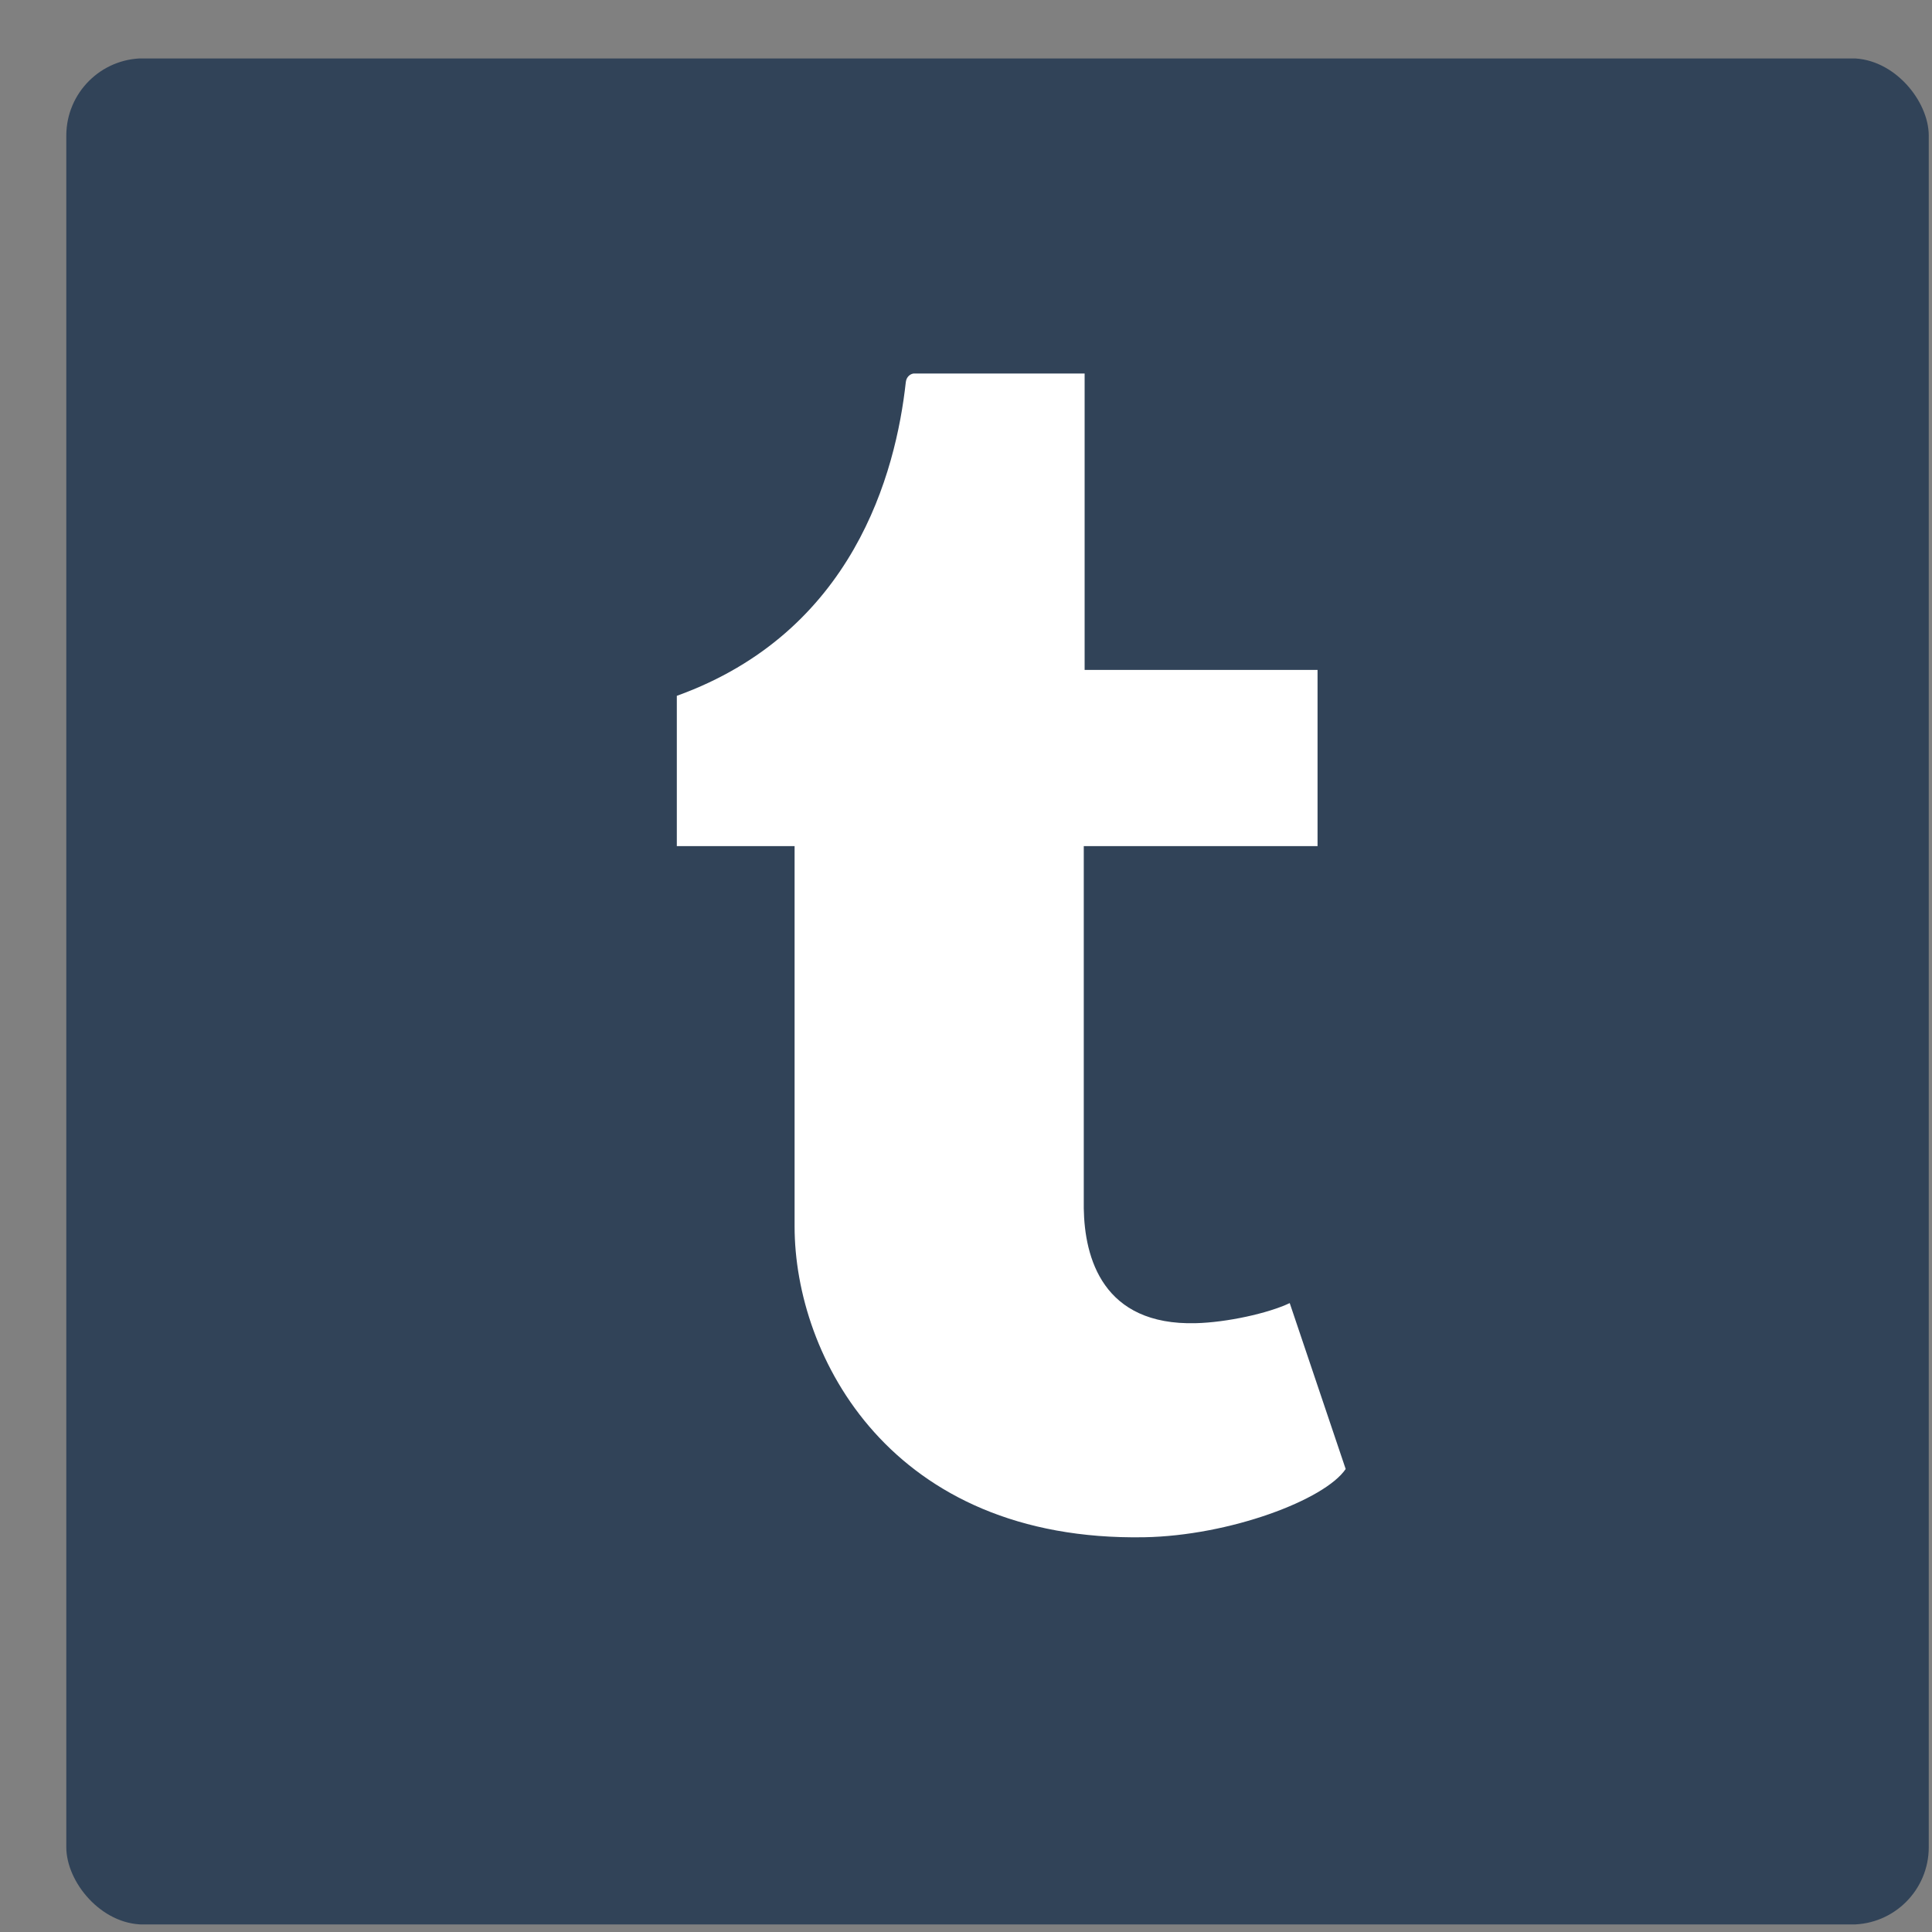 <svg xmlns="http://www.w3.org/2000/svg" width="25" height="25" viewBox="0 0 25 25" fill="none">
  <rect x="0" y="0" width="25" height="25" fill="#808080" stroke="none"/>
  <g clip-path="url(#clip0_204_6893)">
    <path d="M0.858 0.757H24.958V24.902H0.858V0.757Z" fill="#314358"></path>
    <path d="M16.689 16.862C16.409 16.995 15.873 17.112 15.474 17.122C14.268 17.154 14.034 16.275 14.024 15.637V10.949H17.049V8.669H14.035V4.833H11.829C11.793 4.833 11.73 4.865 11.721 4.945C11.592 6.12 11.043 8.18 8.758 9.004V10.949H10.282V15.87C10.282 17.554 11.525 19.948 14.805 19.892C15.912 19.872 17.142 19.409 17.413 19.009L16.689 16.862Z" fill="white"></path>
  </g>
  <defs>
    <clipPath id="clip0_204_6893">
      <rect x="0.858" y="0.755" width="24.1" height="24.148" rx="1" fill="white"></rect>
    </clipPath>
  </defs>
</svg>